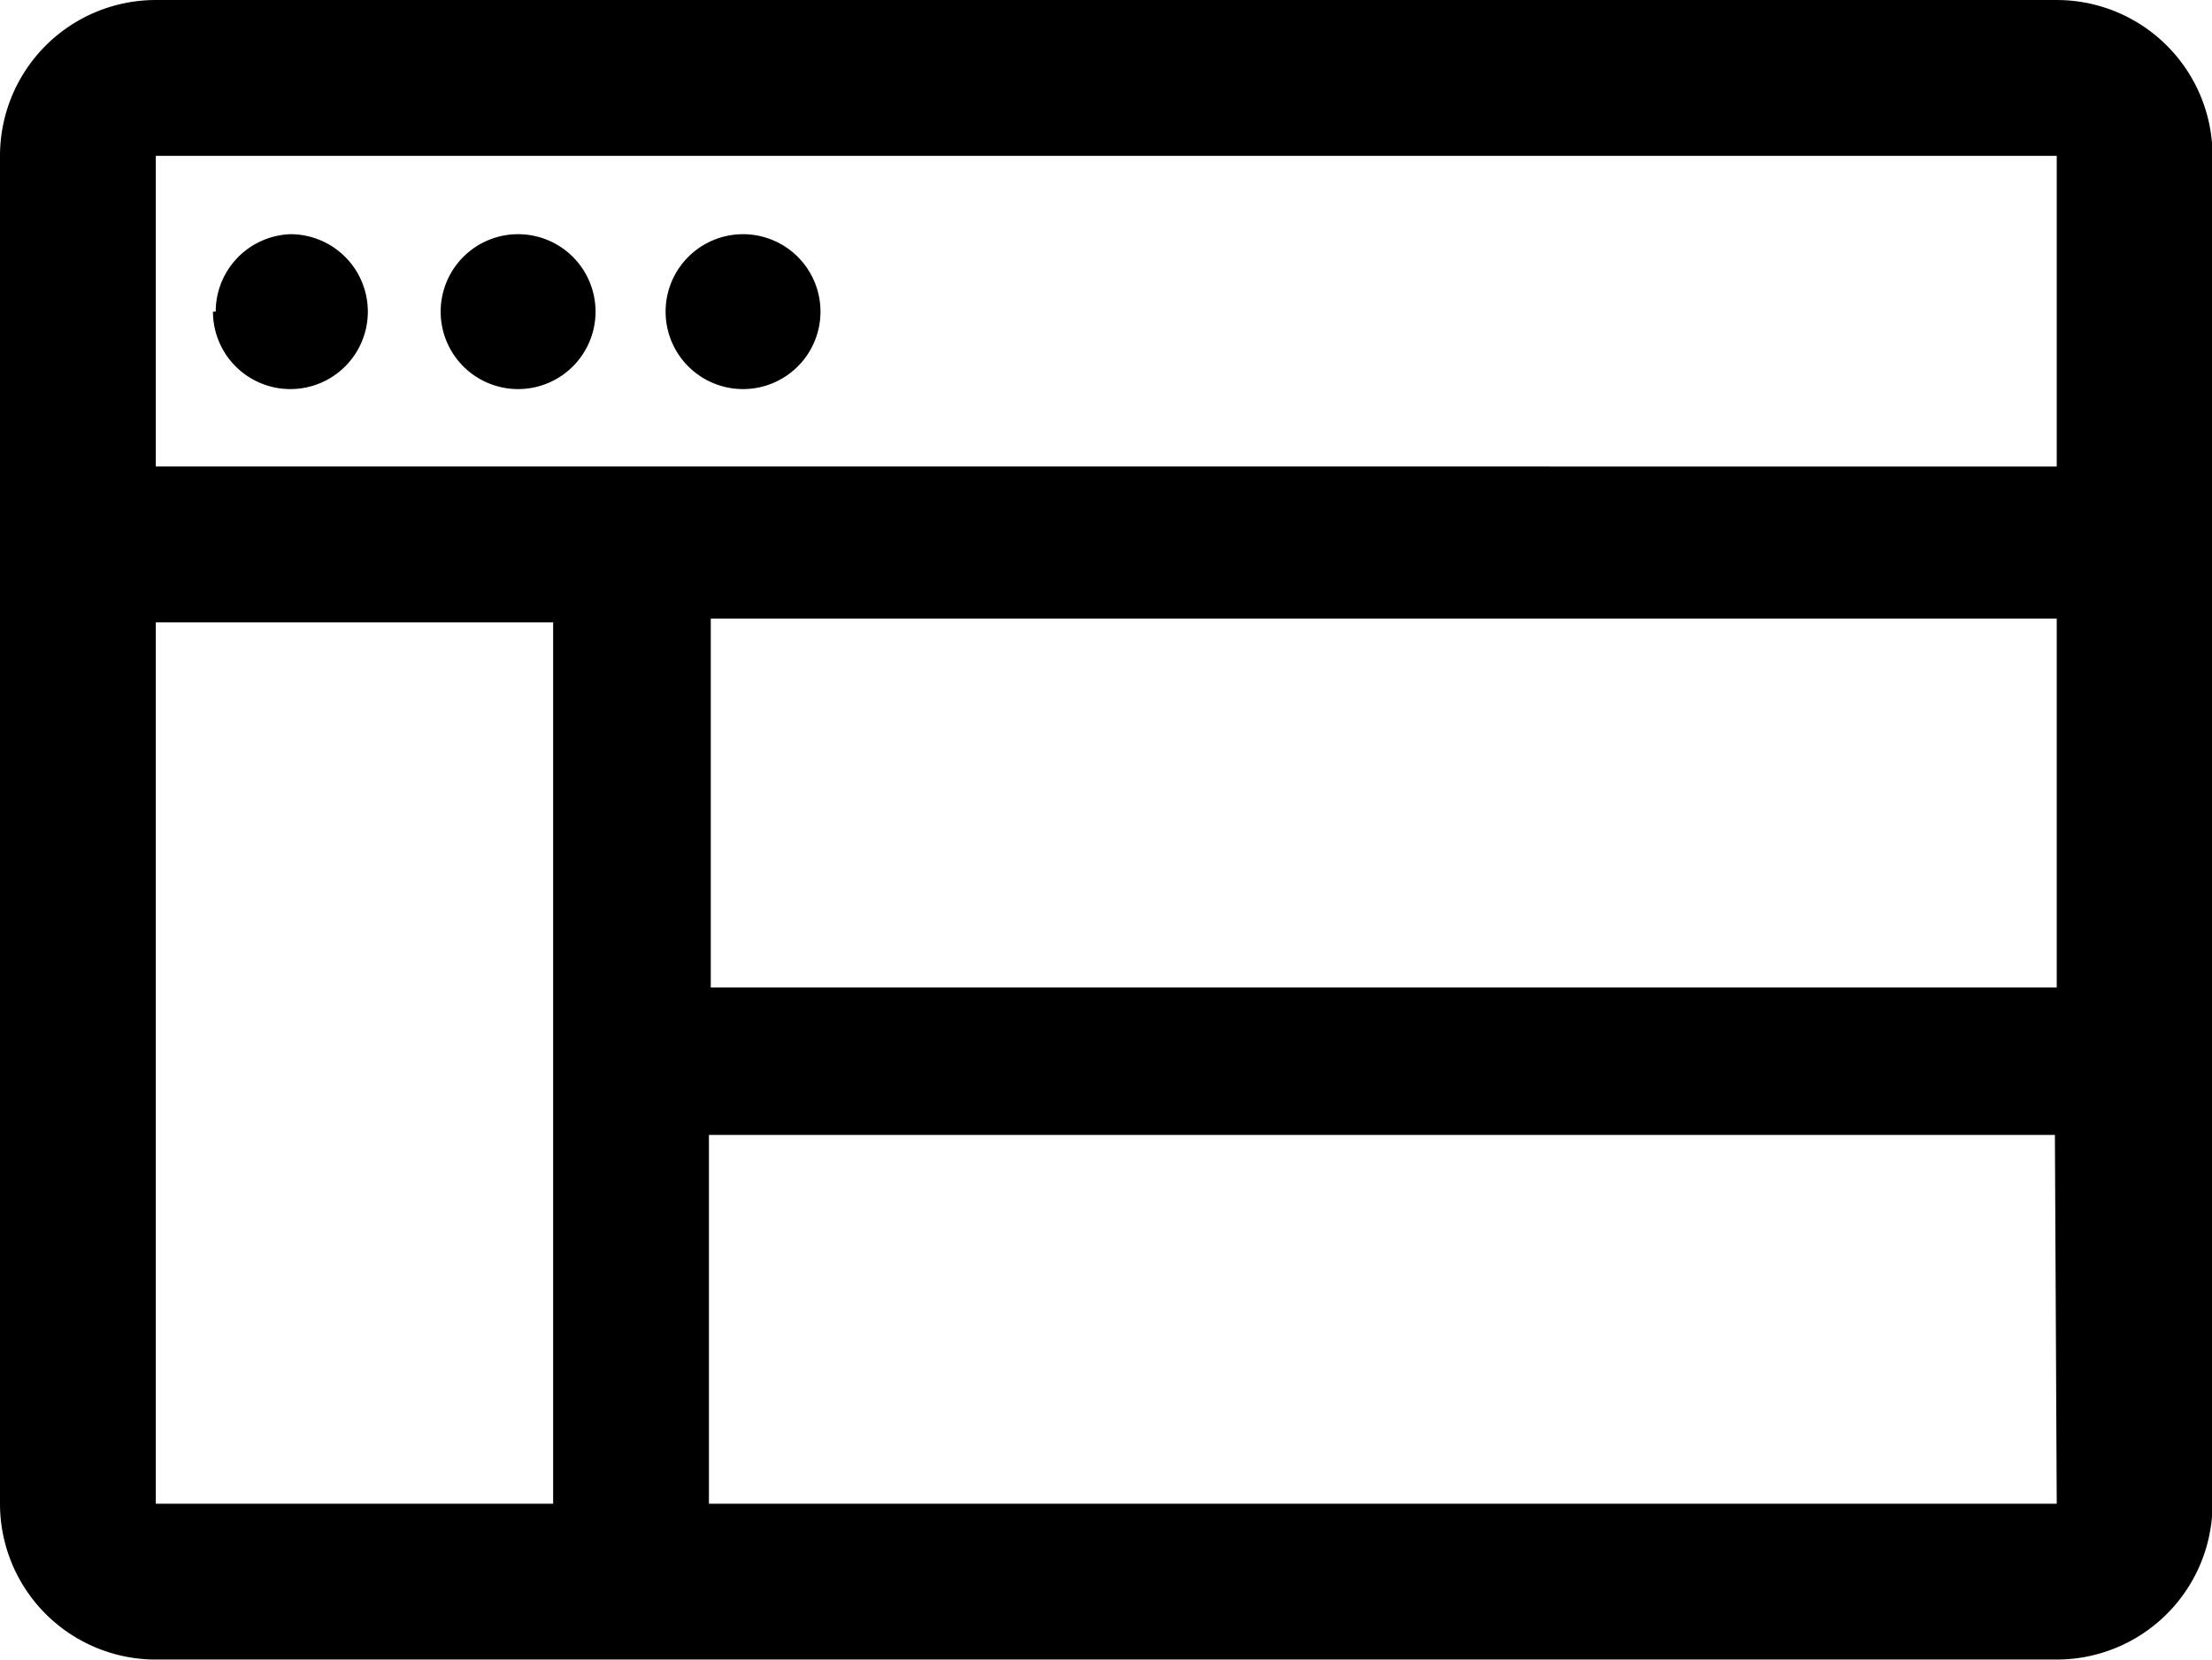 <?xml version="1.0" standalone="no"?><!DOCTYPE svg PUBLIC "-//W3C//DTD SVG 1.1//EN" "http://www.w3.org/Graphics/SVG/1.1/DTD/svg11.dtd"><svg class="icon" width="200px" height="150.04px" viewBox="0 0 1365 1024" version="1.1" xmlns="http://www.w3.org/2000/svg"><path fill="#000000" d="M410.738 192.284a47.787 47.787 0 1 0 47.787-47.787 47.787 47.787 0 0 0-47.787 47.787z m-138.809 0a47.787 47.787 0 1 0 47.787-47.787 47.787 47.787 0 0 0-47.787 47.787z m997.262 95.573H96.142V96.142h1173.049z m0 321.422H438.613v-227.556h830.578z m0 318.578H437.476v-227.556h830.578zM341.333 927.858H96.142V384H341.333zM1269.191 0H96.142A96.142 96.142 0 0 0 0 96.142v831.716A96.142 96.142 0 0 0 96.142 1024h1173.049A96.142 96.142 0 0 0 1365.333 927.858V96.142A96.142 96.142 0 0 0 1269.191 0z m-1137.778 192.284a47.787 47.787 0 1 0 47.787-47.787 47.787 47.787 0 0 0-46.08 47.787z"  /></svg>